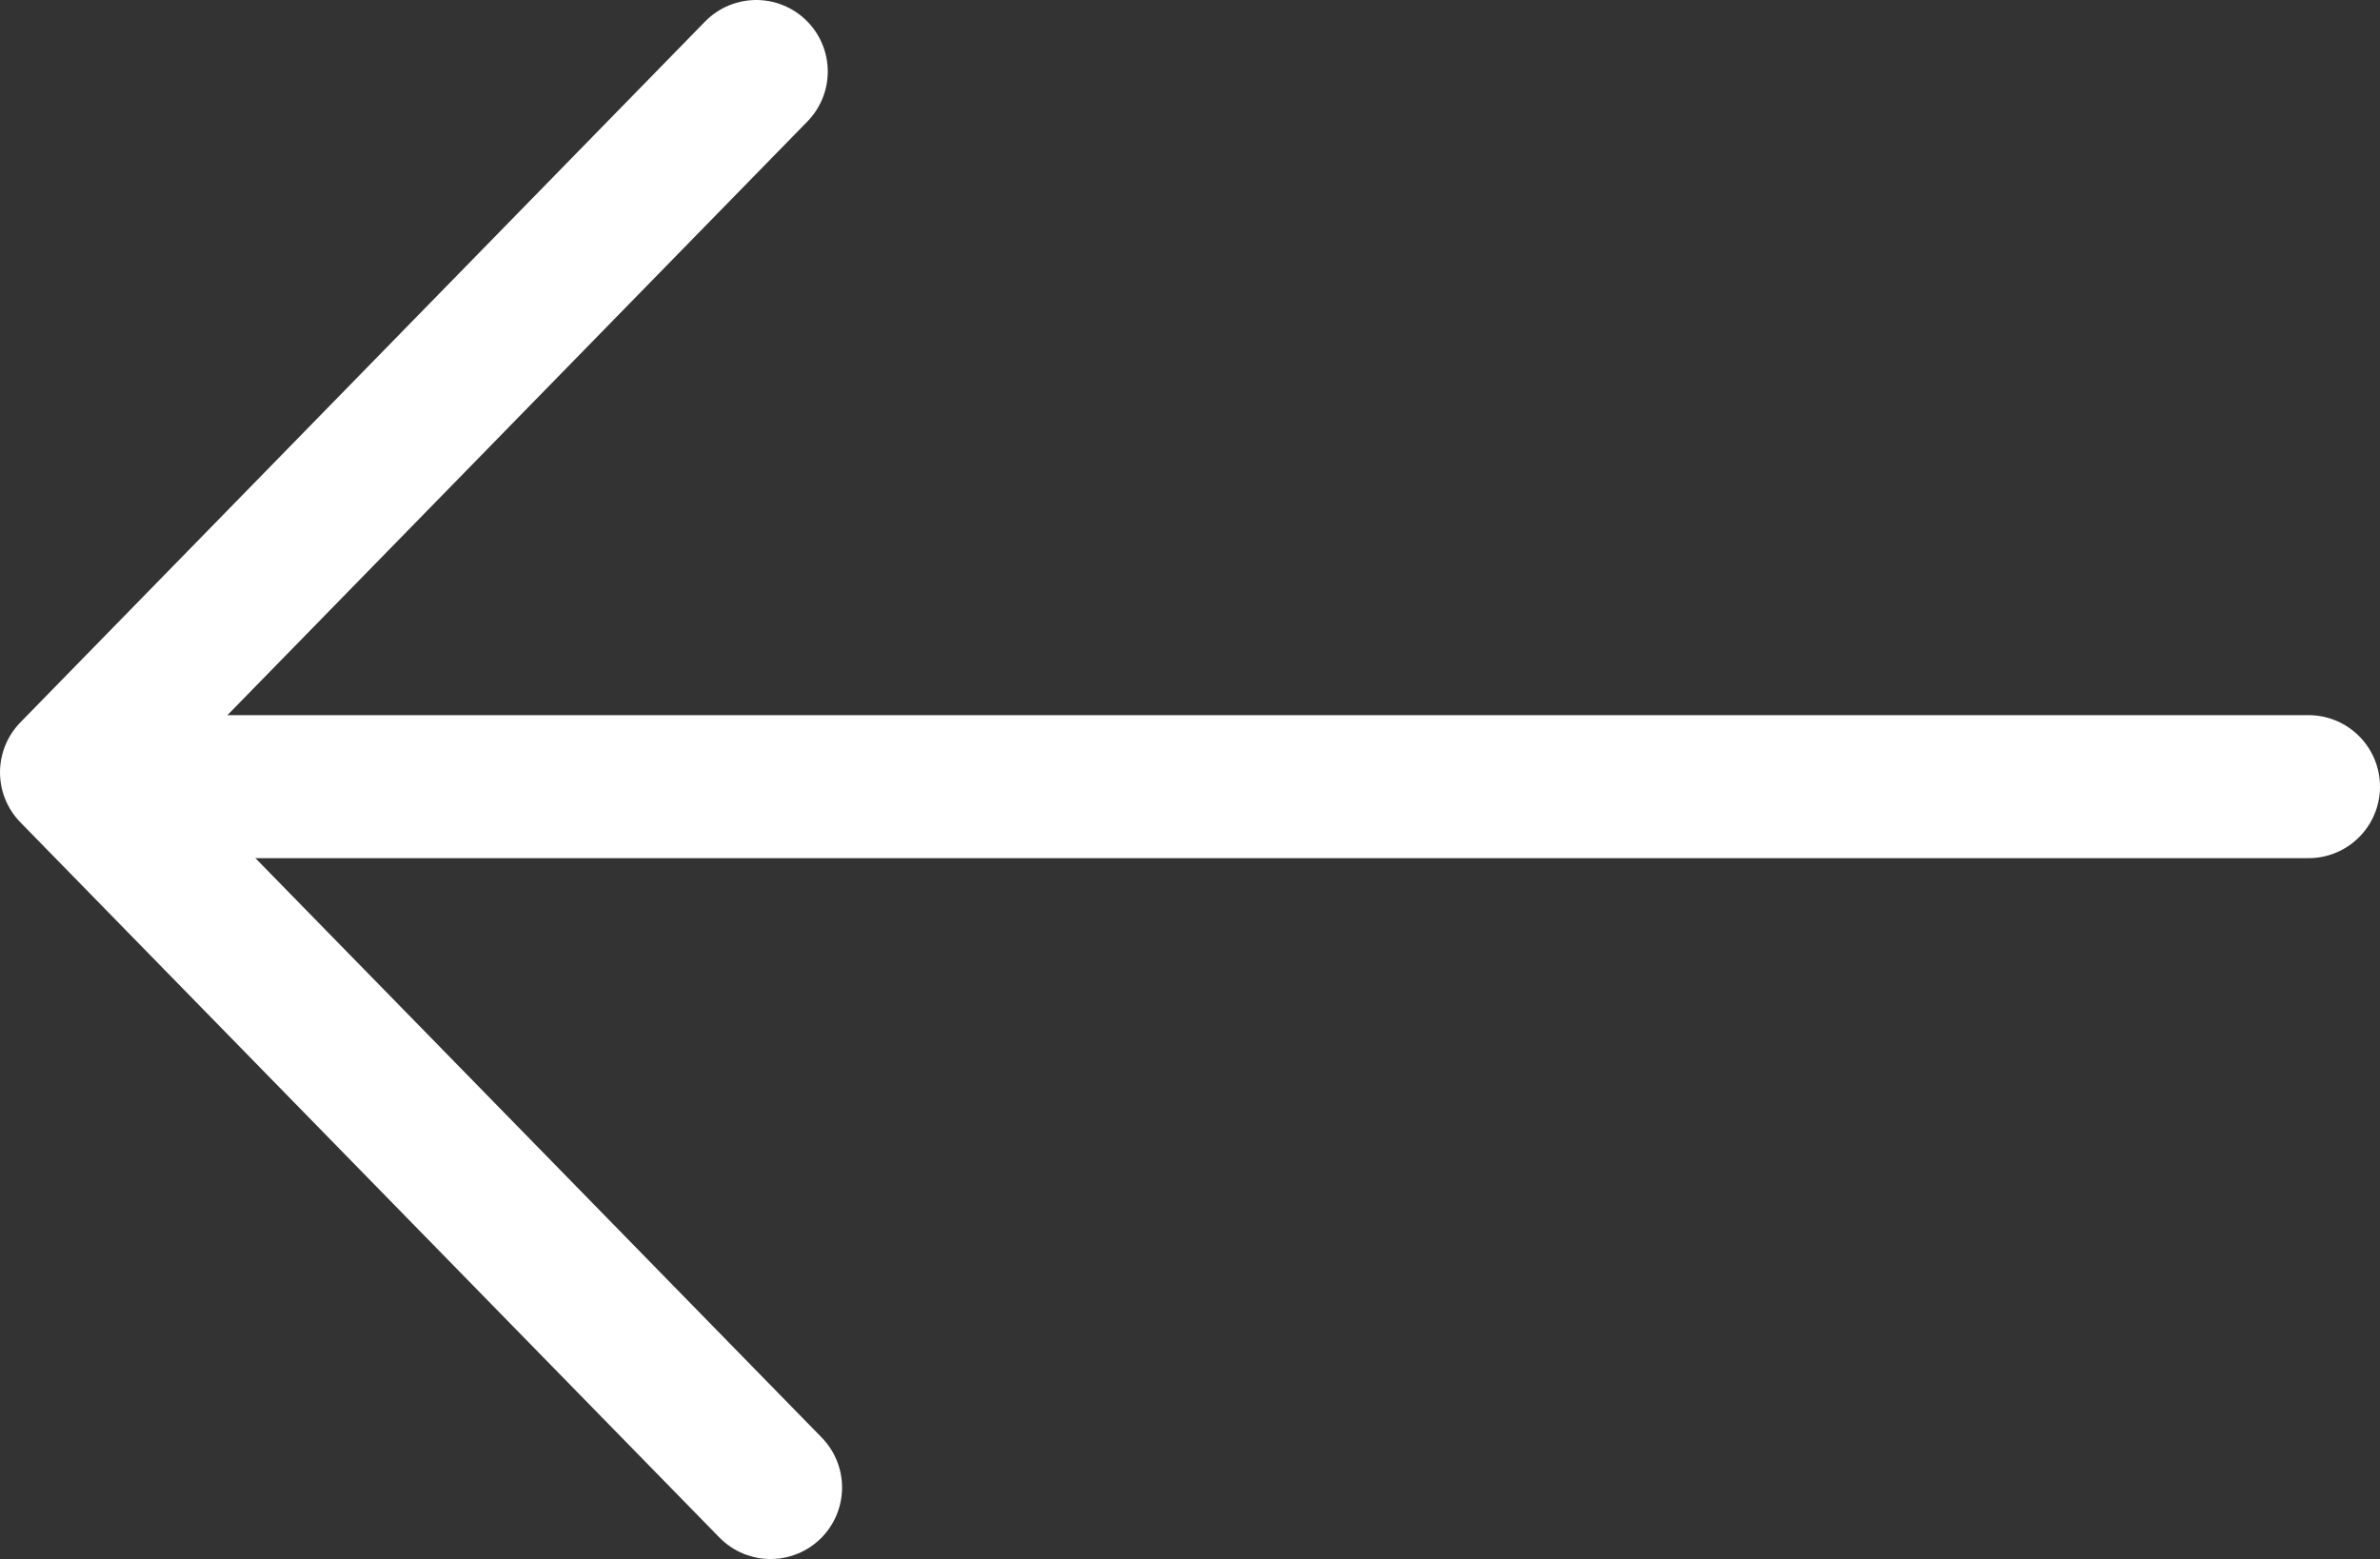 <svg xmlns="http://www.w3.org/2000/svg" viewBox="0 0 16.636 10.9"><rect x="0" y="0" width="16.636" height="10.9" fill="#333333" stroke="none"/><defs><style>.cls-1{fill:none;stroke:#fff;stroke-linecap:round;stroke-linejoin:round;stroke-miterlimit:10}</style></defs><g id="icono_flecha_atras" transform="translate(-1812.5 -147.5)"><path id="Path_864" data-name="Path 864" class="cls-1" d="M11.5.5l4.886 5-4.786 4.9" transform="rotate(180 914.693 79.2)"/><path id="Line_11" data-name="Line 11" class="cls-1" transform="rotate(180 914.318 76.5)" d="M0 0h15.342"/></g></svg>